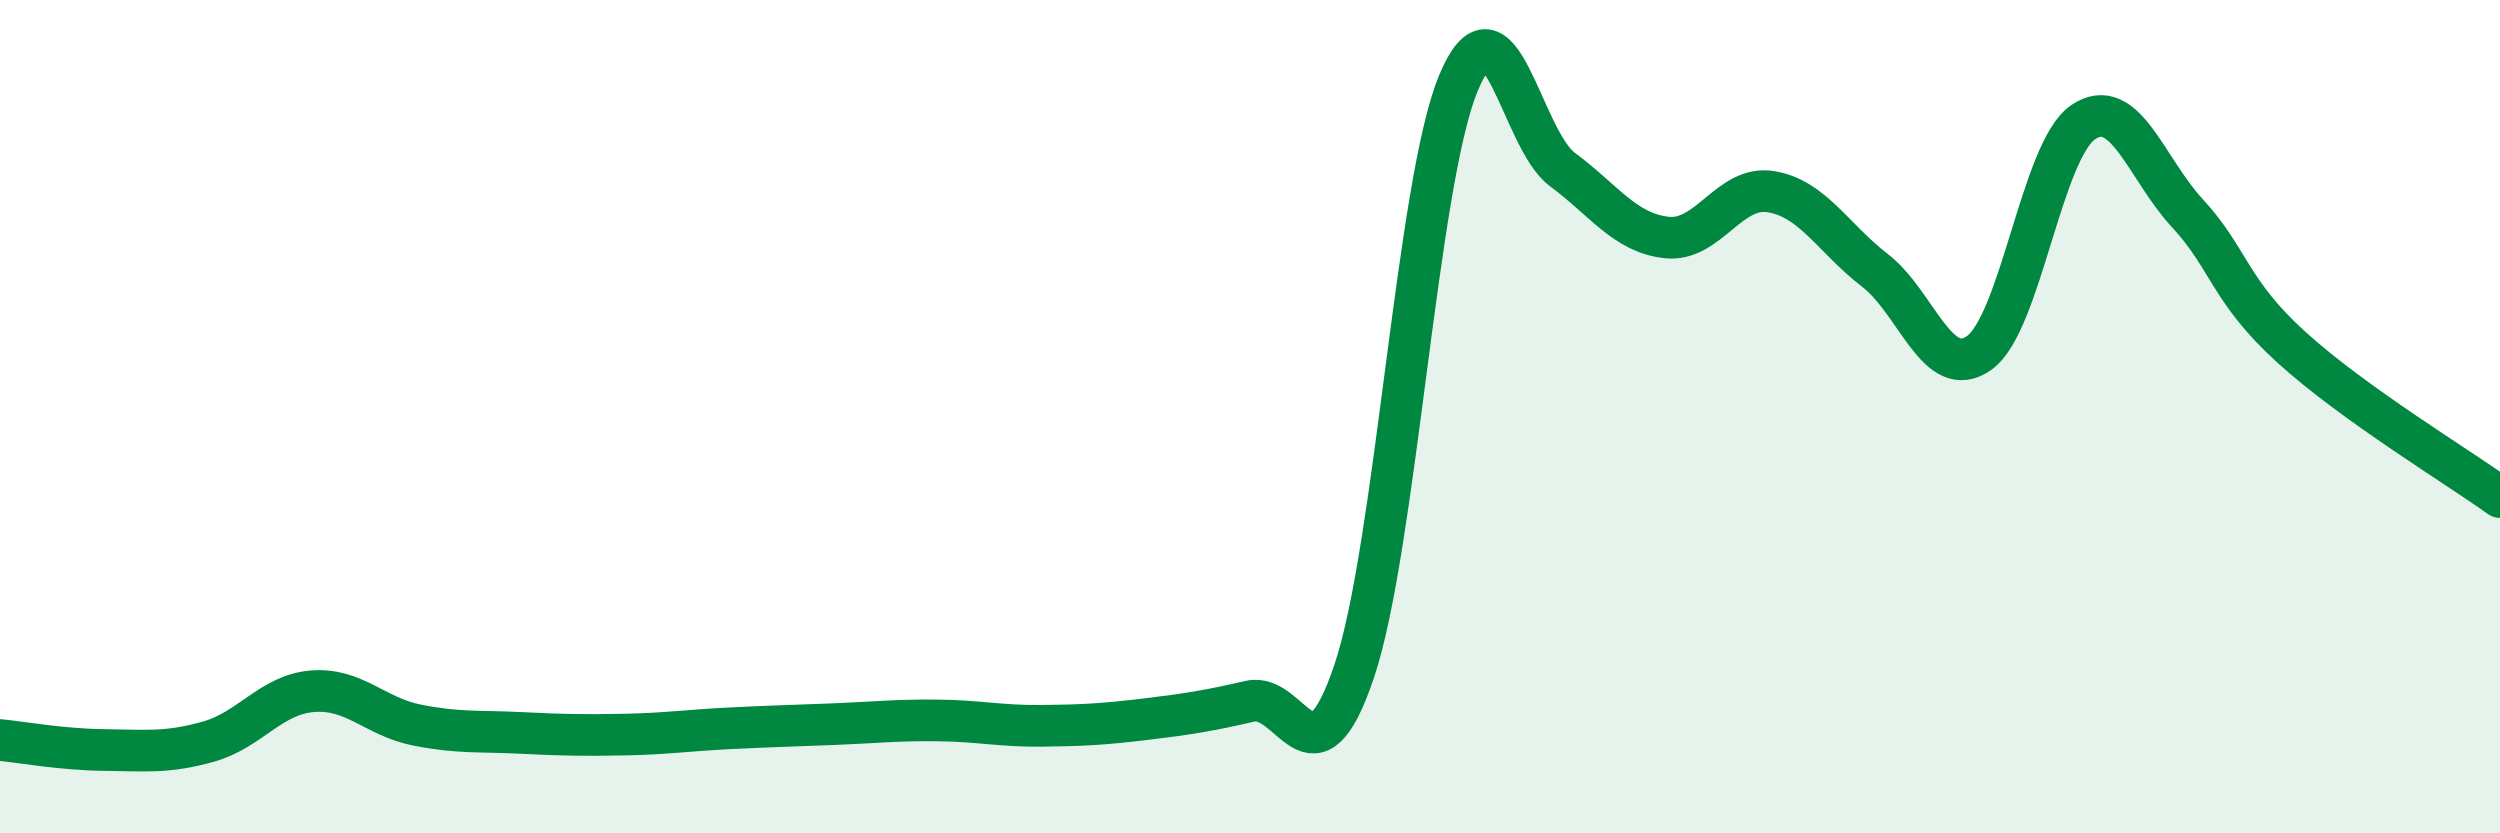 
    <svg width="60" height="20" viewBox="0 0 60 20" xmlns="http://www.w3.org/2000/svg">
      <path
        d="M 0,17.76 C 0.5,17.81 1.5,17.99 2.5,18 C 3.5,18.01 4,18.08 5,17.8 C 6,17.52 6.5,16.67 7.5,16.59 C 8.5,16.51 9,17.2 10,17.4 C 11,17.6 11.5,17.54 12.5,17.59 C 13.5,17.64 14,17.65 15,17.63 C 16,17.61 16.5,17.53 17.5,17.48 C 18.5,17.43 19,17.42 20,17.38 C 21,17.34 21.5,17.28 22.5,17.29 C 23.5,17.3 24,17.43 25,17.42 C 26,17.41 26.5,17.38 27.5,17.26 C 28.5,17.14 29,17.06 30,16.83 C 31,16.6 31.5,19.08 32.5,16.11 C 33.5,13.14 34,4.41 35,2 C 36,-0.41 36.5,3.33 37.5,4.07 C 38.5,4.81 39,5.59 40,5.7 C 41,5.81 41.5,4.44 42.5,4.6 C 43.5,4.76 44,5.72 45,6.49 C 46,7.26 46.5,9.18 47.5,8.47 C 48.5,7.76 49,3.6 50,2.93 C 51,2.26 51.5,4.04 52.5,5.12 C 53.5,6.2 53.5,6.98 55,8.34 C 56.5,9.7 59,11.21 60,11.93L60 20L0 20Z"
        fill="#008740"
        opacity="0.1"
        stroke-linecap="round"
        stroke-linejoin="round"
      />
      <path
        d="M 0,17.76 C 0.5,17.81 1.5,17.99 2.5,18 C 3.5,18.01 4,18.08 5,17.8 C 6,17.52 6.5,16.67 7.5,16.59 C 8.5,16.51 9,17.2 10,17.4 C 11,17.6 11.5,17.54 12.5,17.59 C 13.5,17.64 14,17.65 15,17.63 C 16,17.61 16.5,17.53 17.5,17.48 C 18.5,17.43 19,17.42 20,17.38 C 21,17.34 21.5,17.28 22.5,17.29 C 23.5,17.3 24,17.43 25,17.42 C 26,17.41 26.5,17.38 27.5,17.26 C 28.5,17.14 29,17.06 30,16.83 C 31,16.6 31.5,19.08 32.5,16.11 C 33.5,13.14 34,4.41 35,2 C 36,-0.41 36.5,3.33 37.5,4.07 C 38.5,4.81 39,5.59 40,5.7 C 41,5.81 41.5,4.44 42.5,4.6 C 43.5,4.76 44,5.72 45,6.49 C 46,7.26 46.5,9.18 47.5,8.47 C 48.5,7.76 49,3.6 50,2.93 C 51,2.26 51.5,4.04 52.5,5.12 C 53.5,6.2 53.5,6.98 55,8.34 C 56.5,9.7 59,11.21 60,11.93"
        stroke="#008740"
        stroke-width="1"
        fill="none"
        stroke-linecap="round"
        stroke-linejoin="round"
      />
    </svg>
  